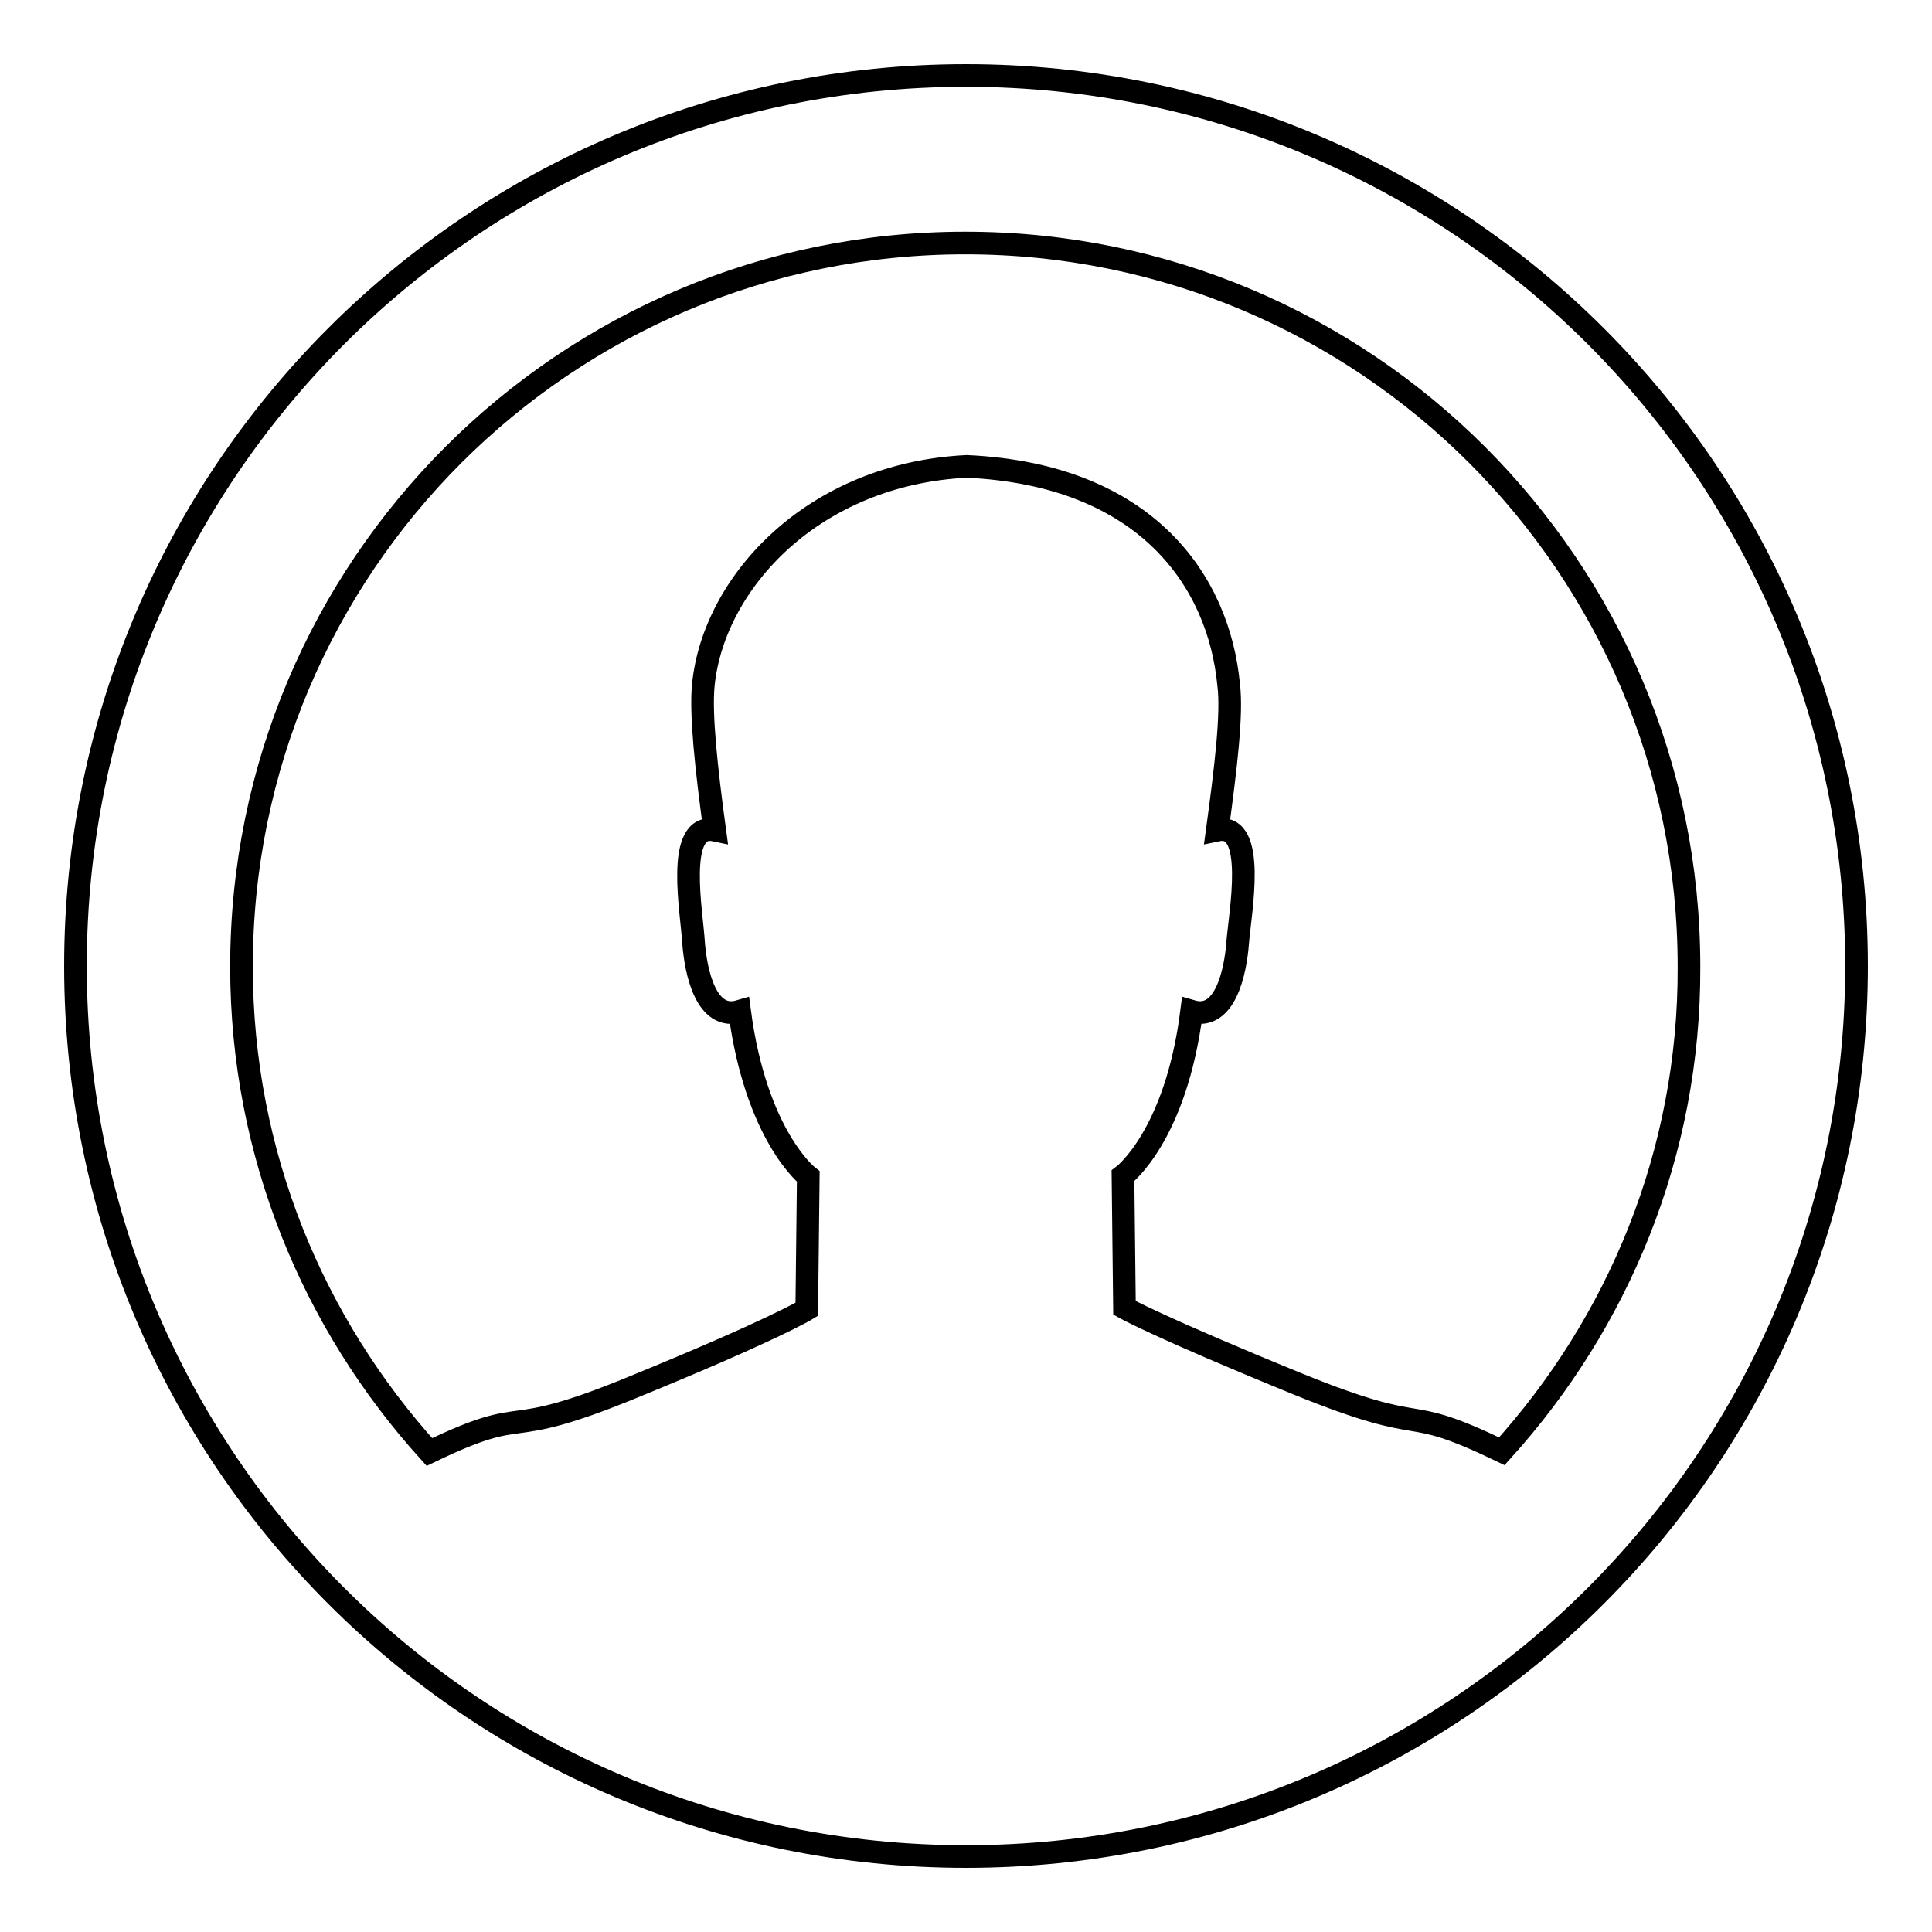 <?xml version="1.0" encoding="utf-8"?>
<!-- Svg Vector Icons : http://www.onlinewebfonts.com/icon -->
<!DOCTYPE svg PUBLIC "-//W3C//DTD SVG 1.1//EN" "http://www.w3.org/Graphics/SVG/1.1/DTD/svg11.dtd">
<svg version="1.1" xmlns="http://www.w3.org/2000/svg" xmlns:xlink="http://www.w3.org/1999/xlink" x="0px" y="0px" viewBox="0 0 256 256" enable-background="new 0 0 256 256" xml:space="preserve">
<g> <path stroke-width="3" fill-opacity="0" stroke="#000000"  d="M128,10C62.8,10,10,62.8,10,128c0,65.2,52.8,118,118,118c65.2,0,118-52.8,118-118C246,62.8,193.2,10,128,10 L128,10z M199,192.3c-13.9-6.7-8.8-1.5-27-8.9c-18.6-7.6-23-10.1-23-10.1l-0.2-17.5c0,0,7-5.2,9.1-21.8c4.4,1.3,5.8-5.1,6.1-9.1 c0.3-3.9,2.6-16-2.7-14.9c1.1-8.1,2-15.4,1.5-19.3c-1.3-13.6-10.8-27.8-34.7-28.9c-20.3,1-33.5,15.3-34.9,28.9 c-0.4,3.9,0.4,11.2,1.5,19.3c-5.3-1.1-3,11.1-2.8,14.9c0.3,4,1.7,10.4,6.1,9.1c2.2,16.6,9.1,21.9,9.1,21.9l-0.2,17.6 c0,0-4.4,2.7-23,10.3c-18.2,7.5-13.1,1.9-27,8.6c-15.4-17-24.9-39.5-24.9-64.3c0-53,42.9-95.9,95.9-95.9c53,0,95.9,42.9,95.9,95.9 C223.9,152.8,214.4,175.3,199,192.3L199,192.3z"/></g>
</svg>